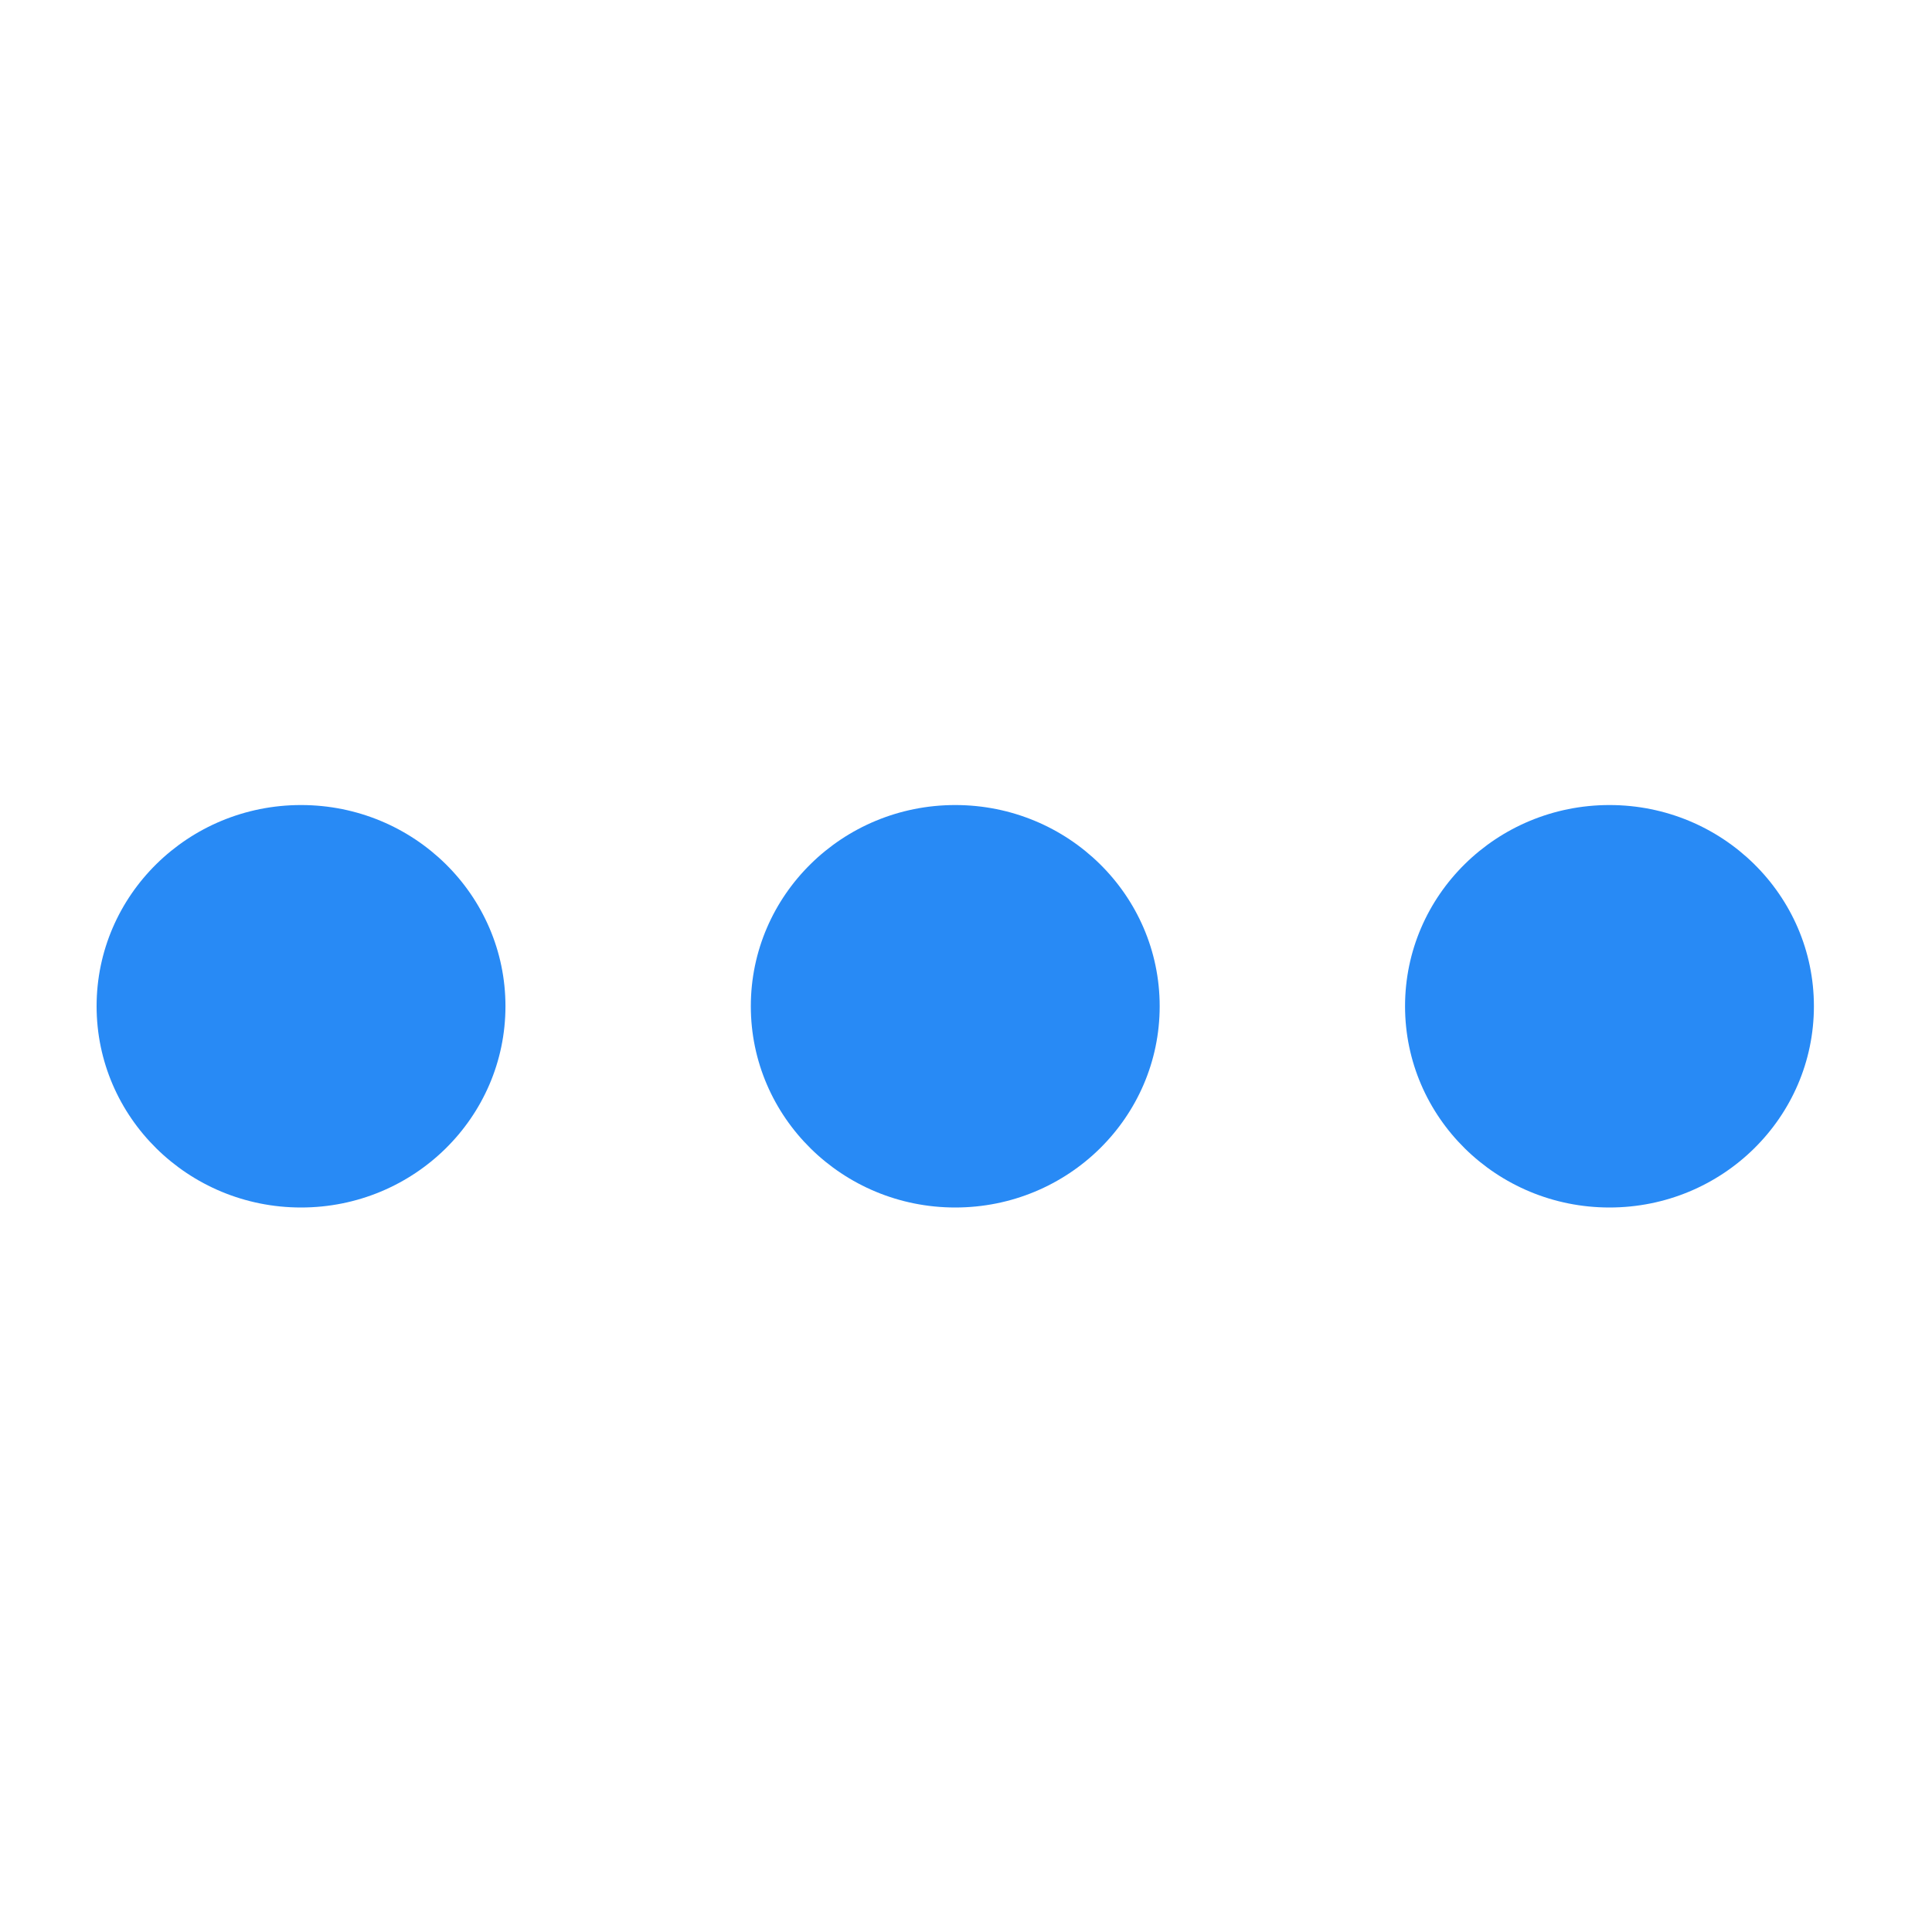 <svg width="16" height="16" viewBox="0 0 16 16" xmlns="http://www.w3.org/2000/svg">
    <path d="M7.911 10c.935 0 1.693-.746 1.693-1.667 0-.92-.758-1.666-1.693-1.666s-1.693.746-1.693 1.666c0 .92.758 1.667 1.693 1.667zm-5.418 0c.935 0 1.693-.746 1.693-1.667 0-.92-.758-1.666-1.693-1.666S.8 7.413.8 8.333C.8 9.253 1.558 10 2.493 10zm10.836 0c.935 0 1.693-.746 1.693-1.667 0-.92-.758-1.666-1.693-1.666s-1.693.746-1.693 1.666c0 .92.758 1.667 1.693 1.667z" fill="#288AF5" fill-rule="evenodd"/>
</svg>
